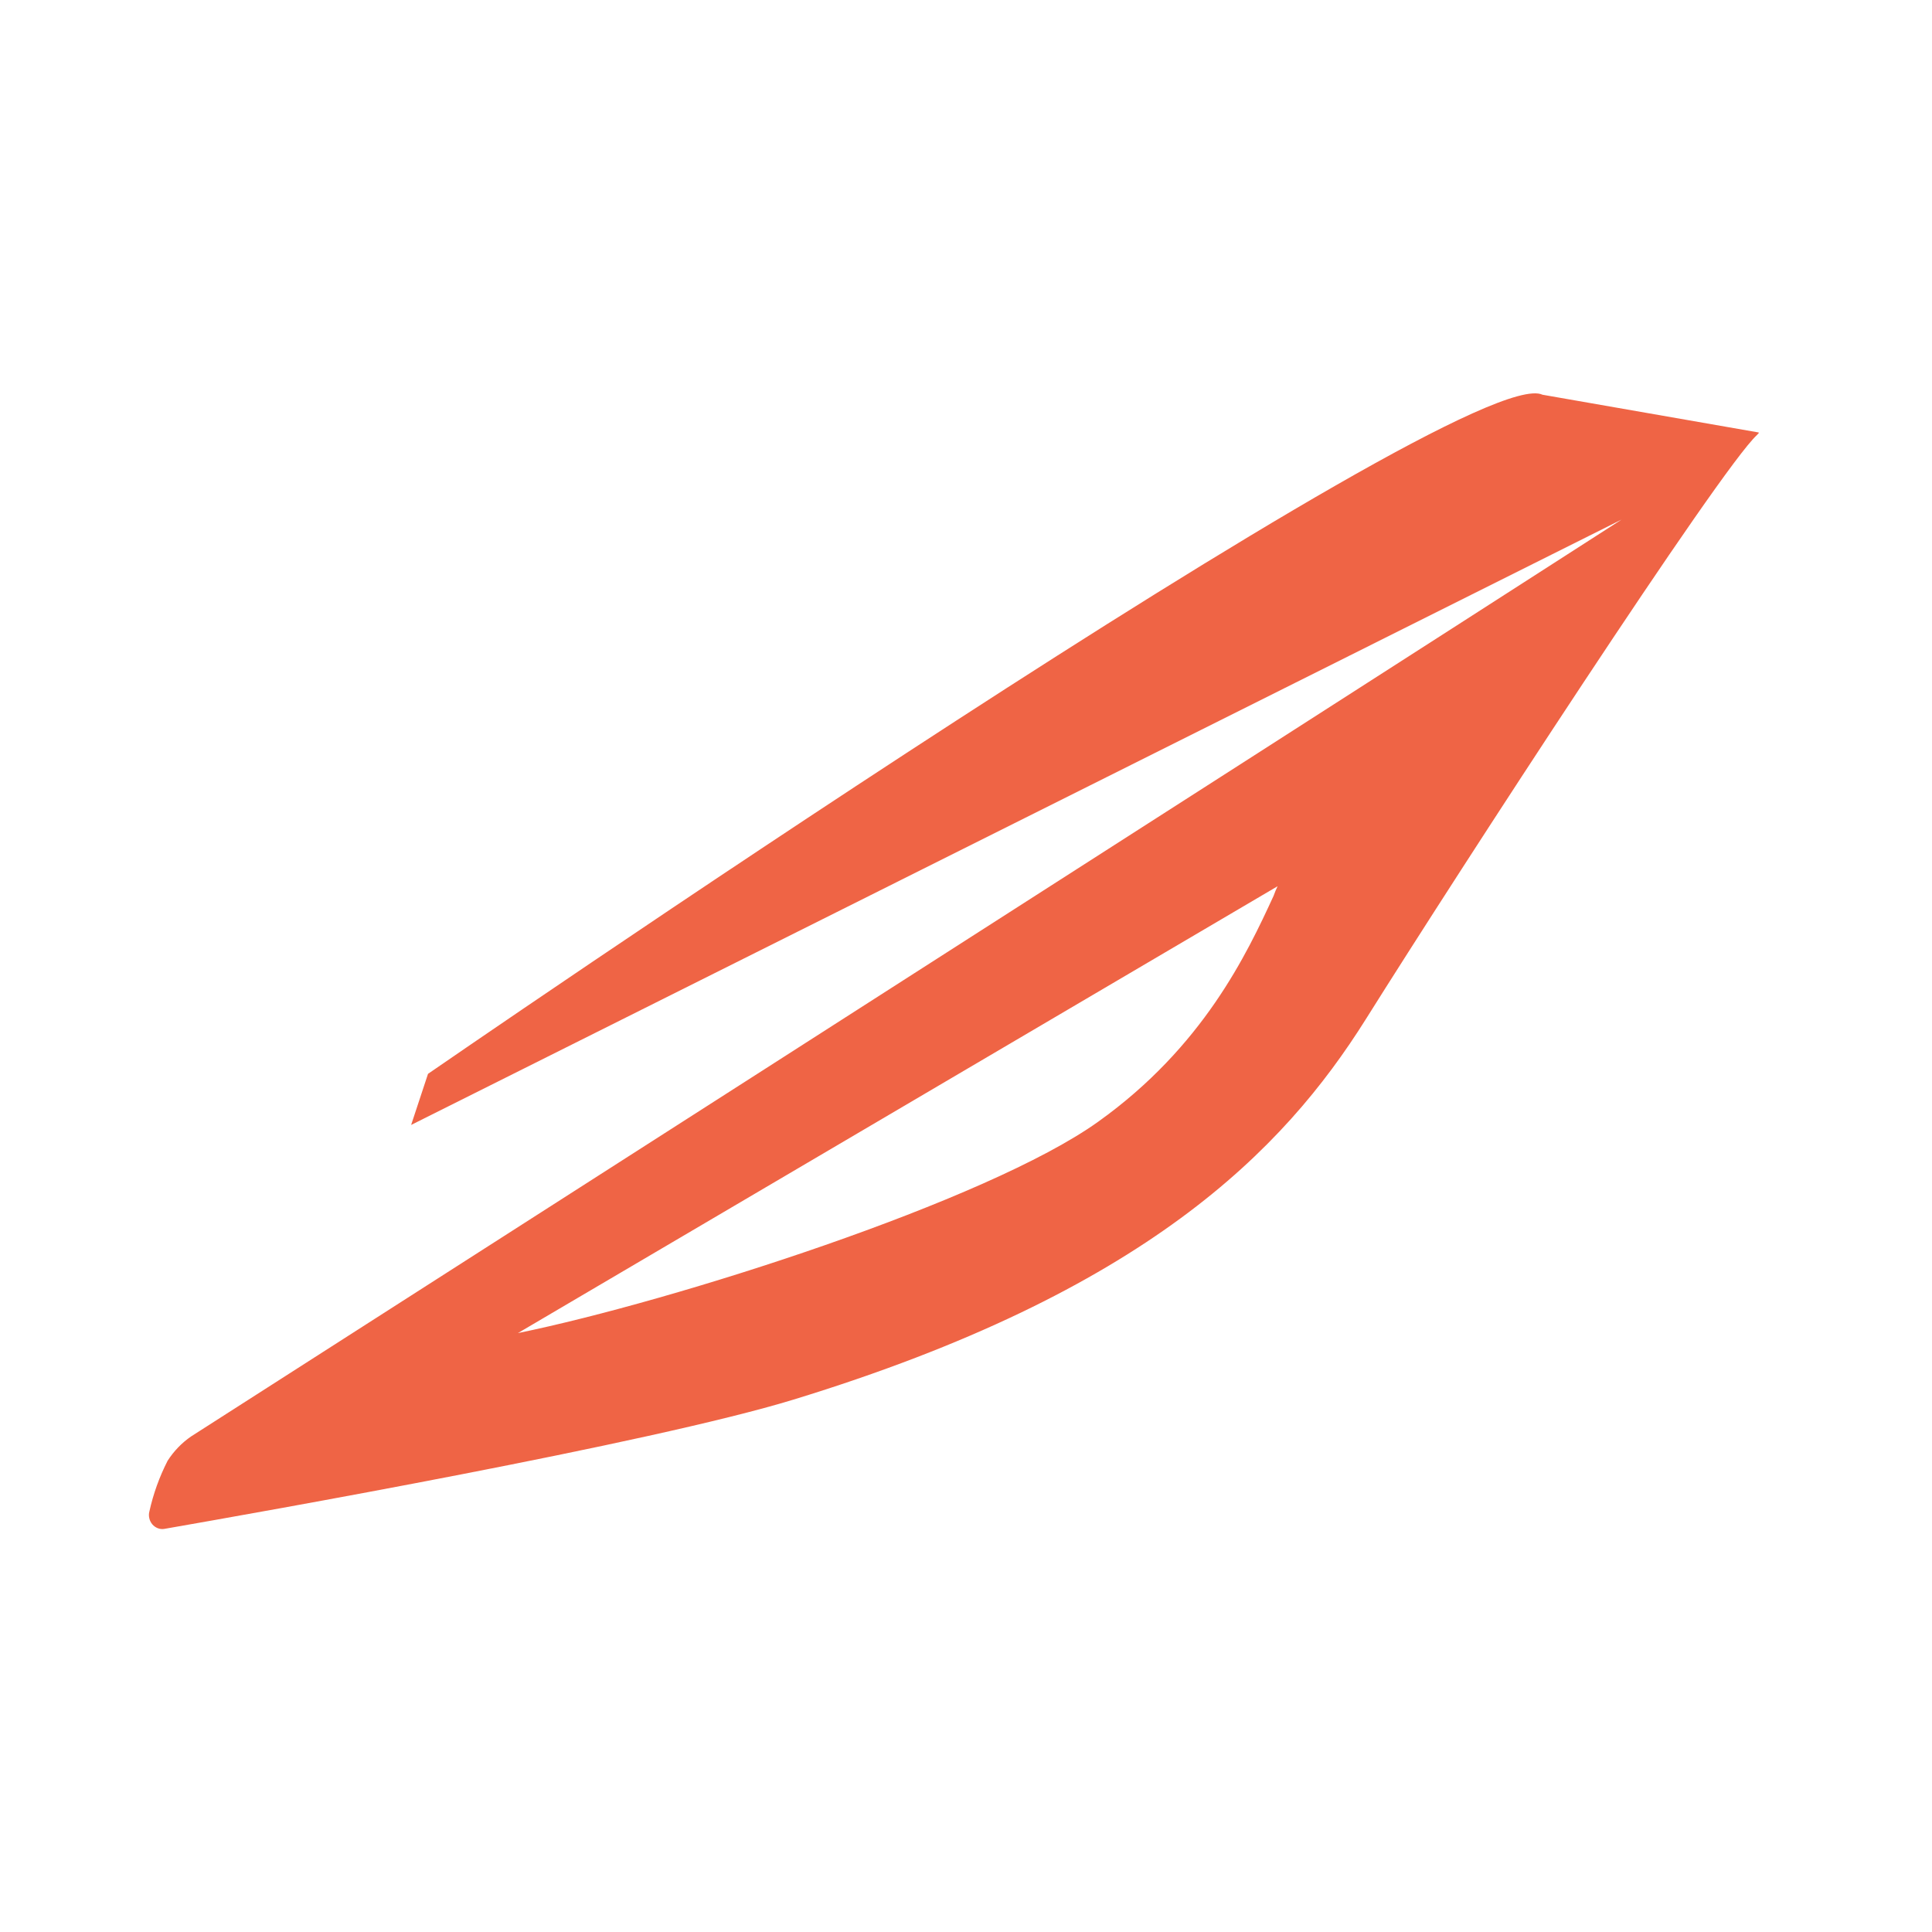<svg xmlns="http://www.w3.org/2000/svg" version="1.1" xmlns:xlink="http://www.w3.org/1999/xlink" width="120" height="120"><svg width="120" height="120" viewBox="0 0 120 120" fill="none" xmlns="http://www.w3.org/2000/svg">
<path fill-rule="evenodd" clip-rule="evenodd" d="M109.218 26.859L95.806 24.517C91.038 22.231 26.585 66.698 26.585 66.698L25.536 69.872L100.72 32.272C77.373 47.291 11.869 89.22 11.869 89.22C11.291 89.618 10.796 90.13 10.411 90.73C9.903 91.724 9.521 92.783 9.279 93.879C9.241 94.016 9.241 94.162 9.274 94.302C9.303 94.439 9.371 94.571 9.459 94.677C9.551 94.784 9.666 94.868 9.795 94.918C9.925 94.969 10.064 94.985 10.201 94.963C16.113 93.932 40.43 89.645 49.288 86.931C71.15 80.235 79.716 71.449 84.823 63.322C90.731 53.903 106.851 29.098 109.132 27.016L109.25 26.885L109.226 26.859H109.221H109.218ZM79.111 55.629C77.435 59.274 74.727 65.011 68.213 69.67C61.331 74.596 41.852 80.815 32.168 82.801L79.353 55.046C79.261 55.234 79.18 55.43 79.111 55.626V55.629Z" fill="#EF6445"></path>
</svg><style>@media (prefers-color-scheme: light) { :root { filter: none; } }
@media (prefers-color-scheme: dark) { :root { filter: none; } }
</style></svg>
